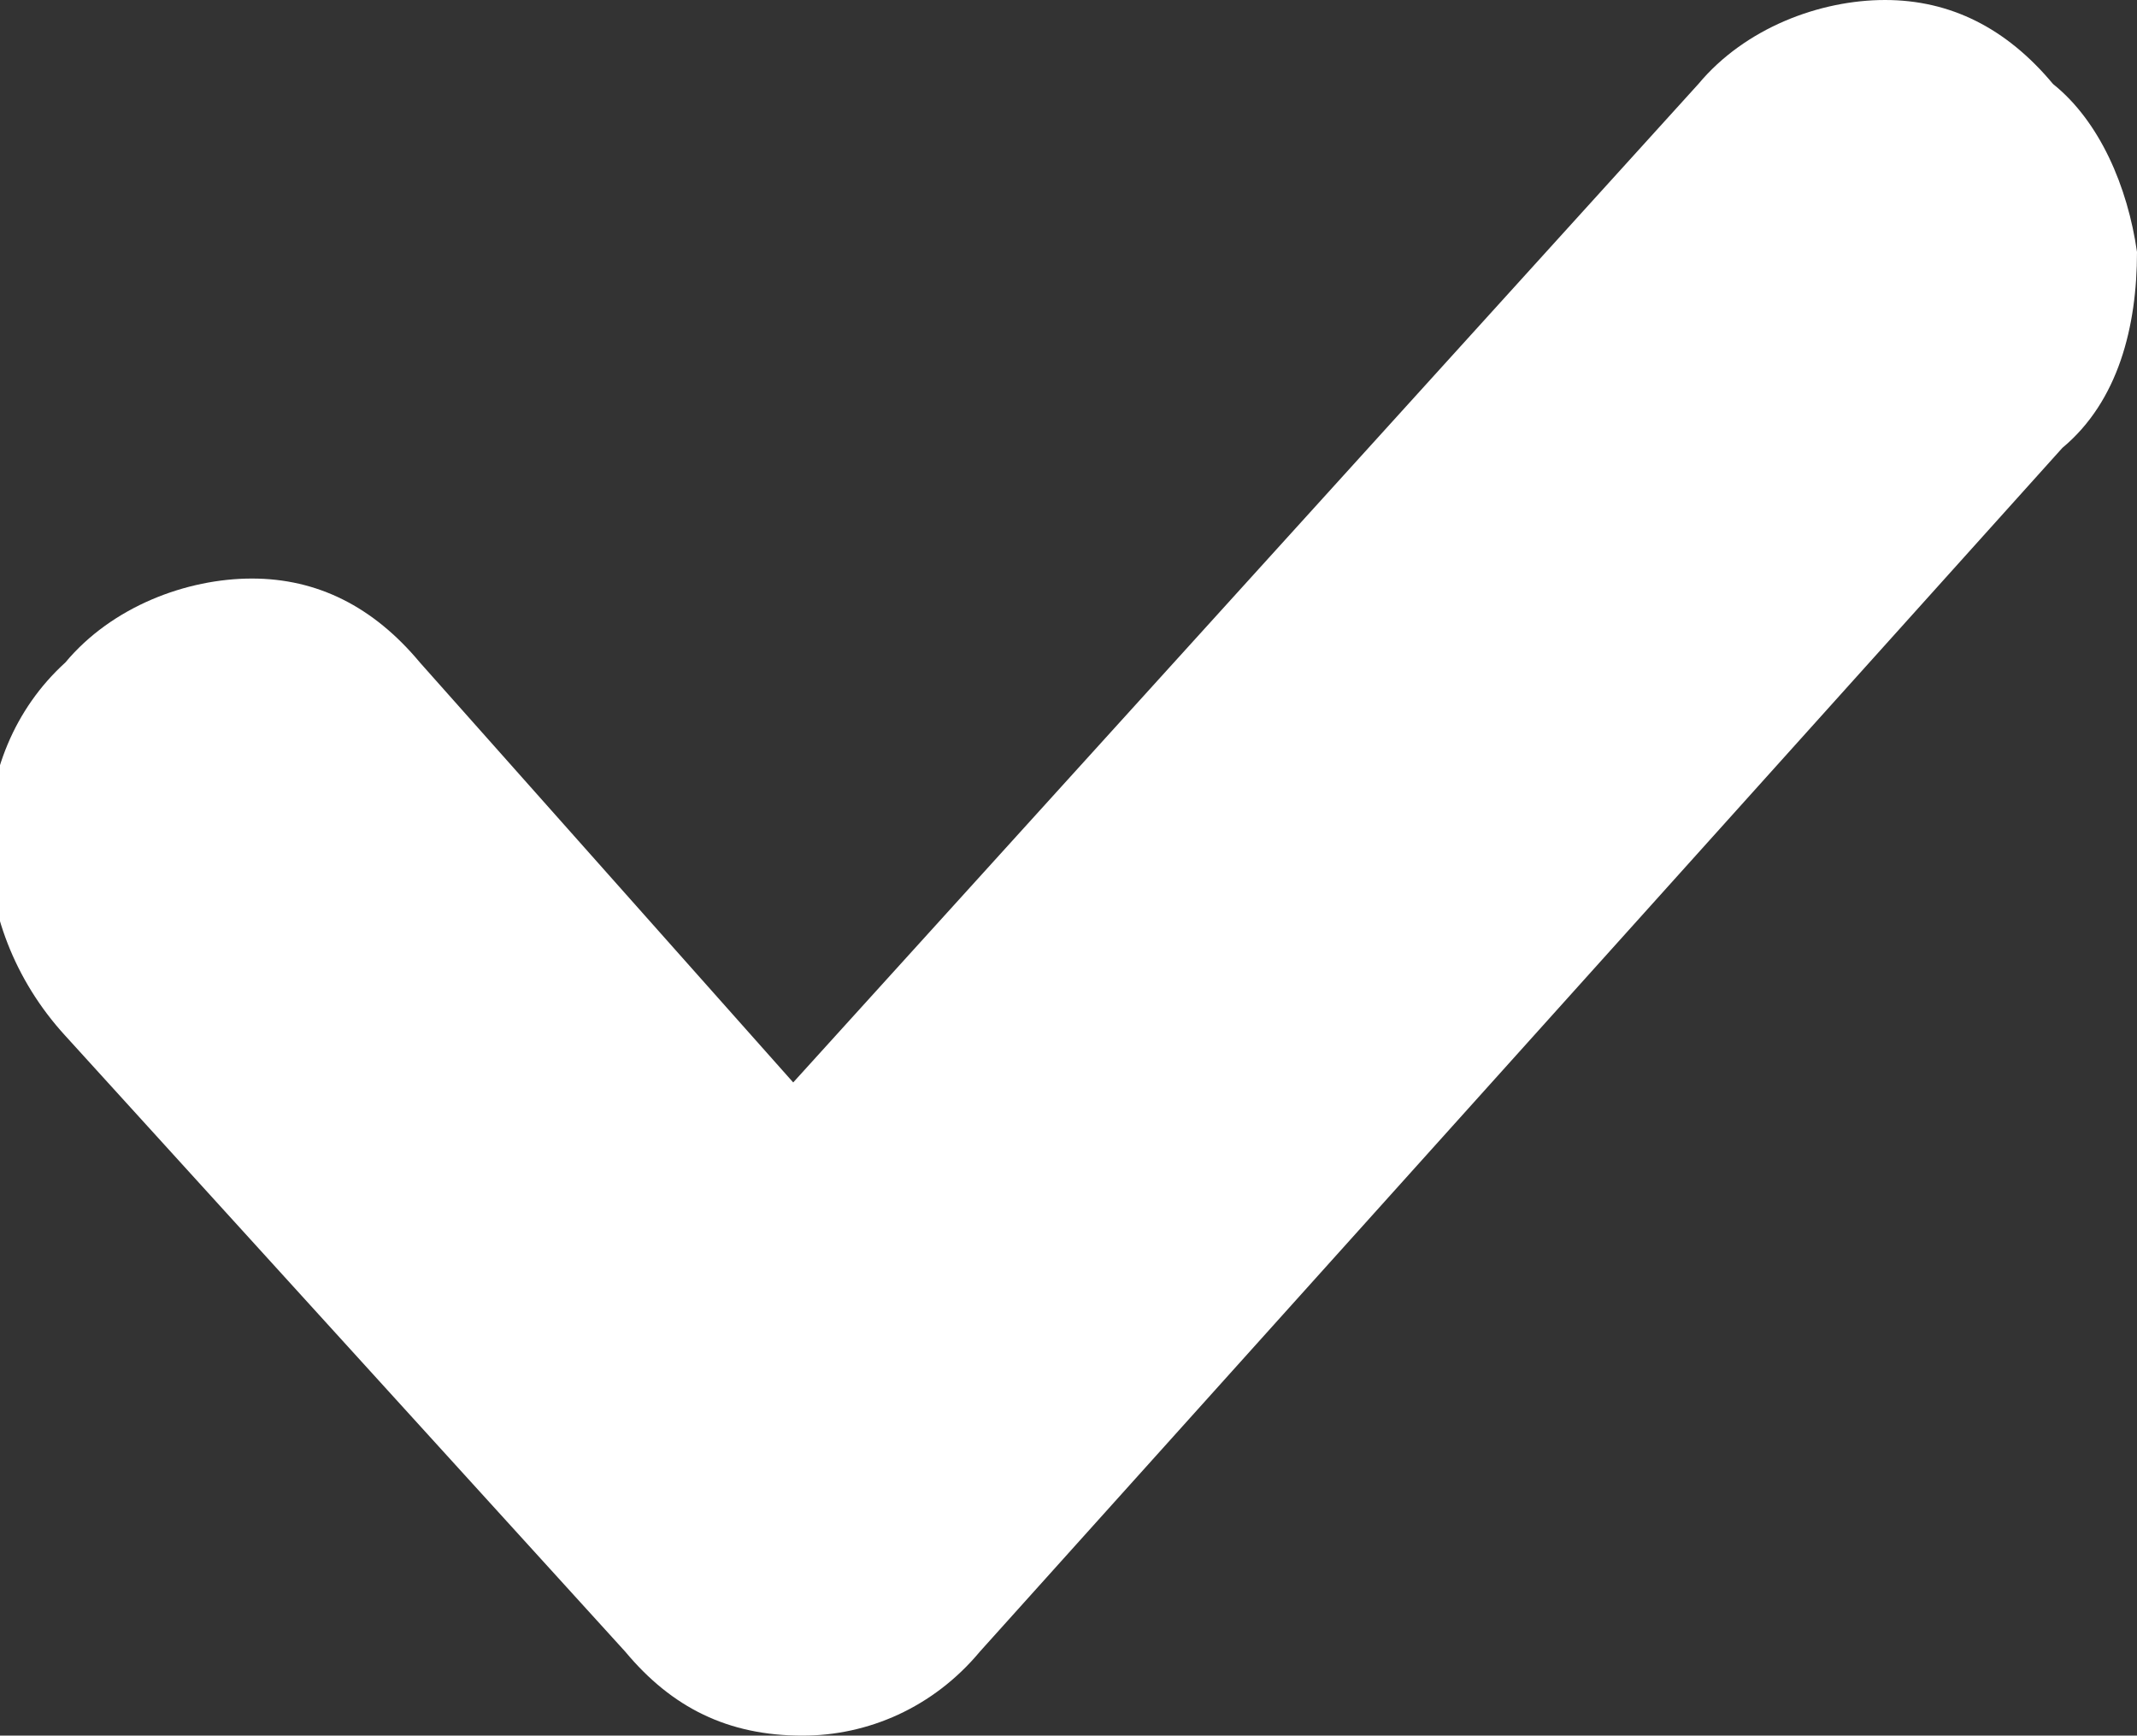 <?xml version="1.0" encoding="utf-8"?>
<!-- Generator: Adobe Illustrator 19.0.0, SVG Export Plug-In . SVG Version: 6.00 Build 0)  -->
<svg version="1.1" id="Capa_1" xmlns="http://www.w3.org/2000/svg" xmlns:xlink="http://www.w3.org/1999/xlink" x="0px" y="0px"
	 viewBox="-286 411.3 22.9 18.6" style="enable-background:new -286 411.3 22.9 18.6;" xml:space="preserve">
<rect x="-286" y="411.3" width="22.9" height="18.6" fill="#333333" stroke="none"/>
<style type="text/css">
	.st0{fill:#FFFFFF;}
</style>
<g>
	<g>
		<g>
			<path class="st0" d="M-264.2,415.8l-11.6,12.9c-0.9,1-2.3,1-3.1,0l-6-6.6c-0.9-1-0.9-2.5,0-3.4c0.9-1,2.3-1,3.1,0l4.4,4.9
				l10-11.1c0.9-1,2.3-1,3.1,0C-263.3,413.3-263.3,414.9-264.2,415.8z"/>
			<path class="st0" d="M-277.4,429.9C-277.4,429.9-277.4,429.9-277.4,429.9c-0.8,0-1.4-0.3-1.9-0.9l-6-6.6c-1.1-1.2-1.1-3,0-4
				c0.5-0.6,1.3-0.9,2-0.9c0.7,0,1.3,0.3,1.8,0.9l4,4.5l9.7-10.7c0.5-0.6,1.3-0.9,2-0.9c0.7,0,1.3,0.3,1.8,0.9
				c0.5,0.4,0.8,1.1,0.9,1.8c0,0.8-0.2,1.6-0.8,2.1l-11.6,12.9C-276,429.6-276.7,429.9-277.4,429.9z M-283.3,418.4
				c-0.5,0-0.9,0.2-1.2,0.6c-0.7,0.7-0.7,2,0,2.8l6,6.6c0.3,0.4,0.7,0.6,1.1,0.6c0.5,0,0.9-0.2,1.3-0.6l11.6-12.9
				c0.4-0.4,0.6-0.9,0.5-1.4c0-0.5-0.2-0.9-0.6-1.2l-0.1-0.1c-0.3-0.4-0.7-0.6-1.1-0.6c-0.5,0-0.9,0.2-1.3,0.6l-10.3,11.5l-4.7-5.3
				C-282.4,418.6-282.8,418.4-283.3,418.4C-283.3,418.4-283.3,418.4-283.3,418.4z"/>
		</g>
	</g>
</g>
</svg>
